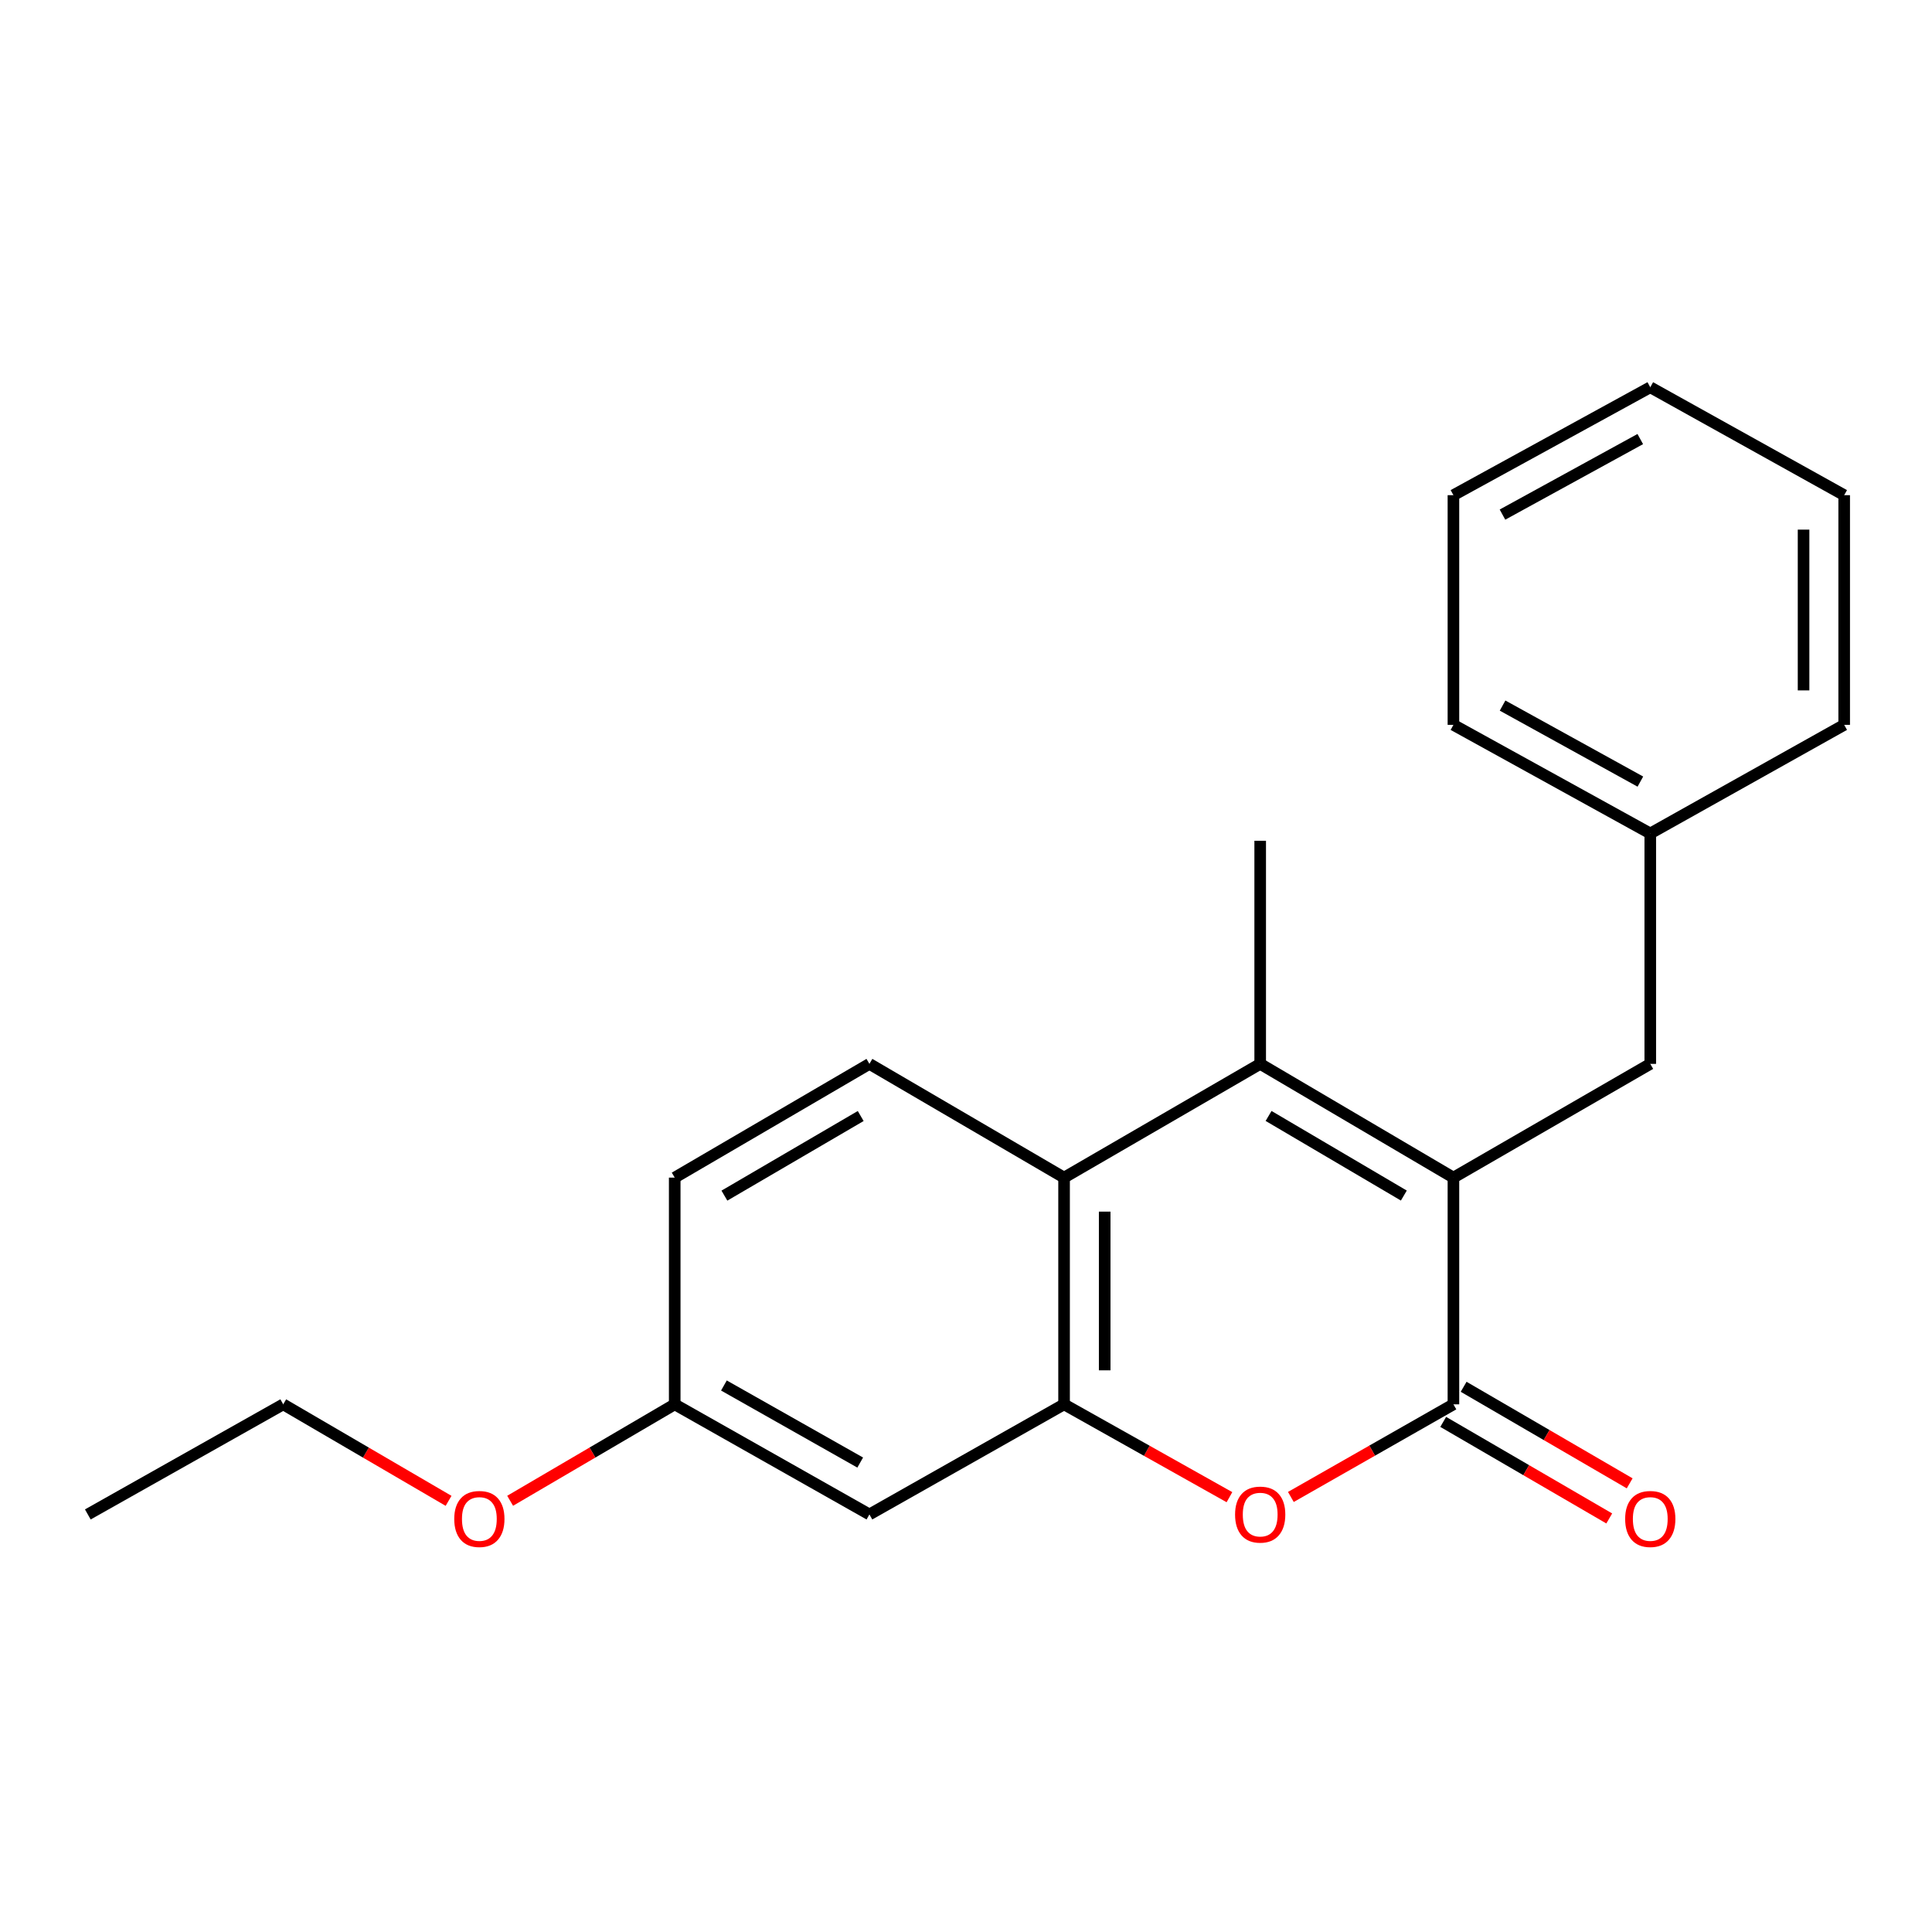 <?xml version='1.0' encoding='iso-8859-1'?>
<svg version='1.1' baseProfile='full'
              xmlns='http://www.w3.org/2000/svg'
                      xmlns:rdkit='http://www.rdkit.org/xml'
                      xmlns:xlink='http://www.w3.org/1999/xlink'
                  xml:space='preserve'
width='1000px' height='1000px' viewBox='0 0 1000 1000'>
<!-- END OF HEADER -->
<rect style='opacity:1.0;fill:#FFFFFF;stroke:none' width='1000' height='1000' x='0' y='0'> </rect>
<path class='bond-0' d='M 752.292,609.532 L 752.292,726.883' style='fill:none;fill-rule:evenodd;stroke:#000000;stroke-width:6px;stroke-linecap:butt;stroke-linejoin:miter;stroke-opacity:1' />
<path class='bond-1' d='M 752.292,609.532 L 652.274,550.664' style='fill:none;fill-rule:evenodd;stroke:#000000;stroke-width:6px;stroke-linecap:butt;stroke-linejoin:miter;stroke-opacity:1' />
<path class='bond-1' d='M 726.625,618.821 L 656.613,577.613' style='fill:none;fill-rule:evenodd;stroke:#000000;stroke-width:6px;stroke-linecap:butt;stroke-linejoin:miter;stroke-opacity:1' />
<path class='bond-7' d='M 752.292,609.532 L 854.178,550.664' style='fill:none;fill-rule:evenodd;stroke:#000000;stroke-width:6px;stroke-linecap:butt;stroke-linejoin:miter;stroke-opacity:1' />
<path class='bond-2' d='M 752.292,726.883 L 710.222,750.853' style='fill:none;fill-rule:evenodd;stroke:#000000;stroke-width:6px;stroke-linecap:butt;stroke-linejoin:miter;stroke-opacity:1' />
<path class='bond-2' d='M 710.222,750.853 L 668.152,774.823' style='fill:none;fill-rule:evenodd;stroke:#FF0000;stroke-width:6px;stroke-linecap:butt;stroke-linejoin:miter;stroke-opacity:1' />
<path class='bond-8' d='M 747.007,735.97 L 789.977,760.96' style='fill:none;fill-rule:evenodd;stroke:#000000;stroke-width:6px;stroke-linecap:butt;stroke-linejoin:miter;stroke-opacity:1' />
<path class='bond-8' d='M 789.977,760.96 L 832.946,785.949' style='fill:none;fill-rule:evenodd;stroke:#FF0000;stroke-width:6px;stroke-linecap:butt;stroke-linejoin:miter;stroke-opacity:1' />
<path class='bond-8' d='M 757.576,717.795 L 800.546,742.785' style='fill:none;fill-rule:evenodd;stroke:#000000;stroke-width:6px;stroke-linecap:butt;stroke-linejoin:miter;stroke-opacity:1' />
<path class='bond-8' d='M 800.546,742.785 L 843.516,767.775' style='fill:none;fill-rule:evenodd;stroke:#FF0000;stroke-width:6px;stroke-linecap:butt;stroke-linejoin:miter;stroke-opacity:1' />
<path class='bond-4' d='M 652.274,550.664 L 550.762,609.532' style='fill:none;fill-rule:evenodd;stroke:#000000;stroke-width:6px;stroke-linecap:butt;stroke-linejoin:miter;stroke-opacity:1' />
<path class='bond-11' d='M 652.274,550.664 L 652.274,435.182' style='fill:none;fill-rule:evenodd;stroke:#000000;stroke-width:6px;stroke-linecap:butt;stroke-linejoin:miter;stroke-opacity:1' />
<path class='bond-21' d='M 636.364,774.938 L 593.563,750.91' style='fill:none;fill-rule:evenodd;stroke:#FF0000;stroke-width:6px;stroke-linecap:butt;stroke-linejoin:miter;stroke-opacity:1' />
<path class='bond-21' d='M 593.563,750.91 L 550.762,726.883' style='fill:none;fill-rule:evenodd;stroke:#000000;stroke-width:6px;stroke-linecap:butt;stroke-linejoin:miter;stroke-opacity:1' />
<path class='bond-3' d='M 550.762,726.883 L 550.762,609.532' style='fill:none;fill-rule:evenodd;stroke:#000000;stroke-width:6px;stroke-linecap:butt;stroke-linejoin:miter;stroke-opacity:1' />
<path class='bond-3' d='M 571.786,709.28 L 571.786,627.135' style='fill:none;fill-rule:evenodd;stroke:#000000;stroke-width:6px;stroke-linecap:butt;stroke-linejoin:miter;stroke-opacity:1' />
<path class='bond-5' d='M 550.762,726.883 L 450.009,783.87' style='fill:none;fill-rule:evenodd;stroke:#000000;stroke-width:6px;stroke-linecap:butt;stroke-linejoin:miter;stroke-opacity:1' />
<path class='bond-6' d='M 550.762,609.532 L 450.009,550.664' style='fill:none;fill-rule:evenodd;stroke:#000000;stroke-width:6px;stroke-linecap:butt;stroke-linejoin:miter;stroke-opacity:1' />
<path class='bond-23' d='M 450.009,783.87 L 349.232,726.883' style='fill:none;fill-rule:evenodd;stroke:#000000;stroke-width:6px;stroke-linecap:butt;stroke-linejoin:miter;stroke-opacity:1' />
<path class='bond-23' d='M 445.241,757.021 L 374.698,717.13' style='fill:none;fill-rule:evenodd;stroke:#000000;stroke-width:6px;stroke-linecap:butt;stroke-linejoin:miter;stroke-opacity:1' />
<path class='bond-10' d='M 450.009,550.664 L 349.232,609.532' style='fill:none;fill-rule:evenodd;stroke:#000000;stroke-width:6px;stroke-linecap:butt;stroke-linejoin:miter;stroke-opacity:1' />
<path class='bond-10' d='M 445.497,577.648 L 374.953,618.856' style='fill:none;fill-rule:evenodd;stroke:#000000;stroke-width:6px;stroke-linecap:butt;stroke-linejoin:miter;stroke-opacity:1' />
<path class='bond-12' d='M 854.178,550.664 L 854.178,431.398' style='fill:none;fill-rule:evenodd;stroke:#000000;stroke-width:6px;stroke-linecap:butt;stroke-linejoin:miter;stroke-opacity:1' />
<path class='bond-9' d='M 349.232,726.883 L 349.232,609.532' style='fill:none;fill-rule:evenodd;stroke:#000000;stroke-width:6px;stroke-linecap:butt;stroke-linejoin:miter;stroke-opacity:1' />
<path class='bond-13' d='M 349.232,726.883 L 306.64,751.842' style='fill:none;fill-rule:evenodd;stroke:#000000;stroke-width:6px;stroke-linecap:butt;stroke-linejoin:miter;stroke-opacity:1' />
<path class='bond-13' d='M 306.64,751.842 L 264.047,776.801' style='fill:none;fill-rule:evenodd;stroke:#FF0000;stroke-width:6px;stroke-linecap:butt;stroke-linejoin:miter;stroke-opacity:1' />
<path class='bond-15' d='M 854.178,431.398 L 752.292,375.181' style='fill:none;fill-rule:evenodd;stroke:#000000;stroke-width:6px;stroke-linecap:butt;stroke-linejoin:miter;stroke-opacity:1' />
<path class='bond-15' d='M 849.052,404.557 L 777.731,365.205' style='fill:none;fill-rule:evenodd;stroke:#000000;stroke-width:6px;stroke-linecap:butt;stroke-linejoin:miter;stroke-opacity:1' />
<path class='bond-16' d='M 854.178,431.398 L 954.545,375.181' style='fill:none;fill-rule:evenodd;stroke:#000000;stroke-width:6px;stroke-linecap:butt;stroke-linejoin:miter;stroke-opacity:1' />
<path class='bond-14' d='M 232.178,776.834 L 189.386,751.858' style='fill:none;fill-rule:evenodd;stroke:#FF0000;stroke-width:6px;stroke-linecap:butt;stroke-linejoin:miter;stroke-opacity:1' />
<path class='bond-14' d='M 189.386,751.858 L 146.593,726.883' style='fill:none;fill-rule:evenodd;stroke:#000000;stroke-width:6px;stroke-linecap:butt;stroke-linejoin:miter;stroke-opacity:1' />
<path class='bond-17' d='M 146.593,726.883 L 45.455,783.87' style='fill:none;fill-rule:evenodd;stroke:#000000;stroke-width:6px;stroke-linecap:butt;stroke-linejoin:miter;stroke-opacity:1' />
<path class='bond-18' d='M 752.292,375.181 L 752.292,256.3' style='fill:none;fill-rule:evenodd;stroke:#000000;stroke-width:6px;stroke-linecap:butt;stroke-linejoin:miter;stroke-opacity:1' />
<path class='bond-19' d='M 954.545,375.181 L 954.545,256.3' style='fill:none;fill-rule:evenodd;stroke:#000000;stroke-width:6px;stroke-linecap:butt;stroke-linejoin:miter;stroke-opacity:1' />
<path class='bond-19' d='M 933.521,357.349 L 933.521,274.132' style='fill:none;fill-rule:evenodd;stroke:#000000;stroke-width:6px;stroke-linecap:butt;stroke-linejoin:miter;stroke-opacity:1' />
<path class='bond-22' d='M 752.292,256.3 L 854.178,200.446' style='fill:none;fill-rule:evenodd;stroke:#000000;stroke-width:6px;stroke-linecap:butt;stroke-linejoin:miter;stroke-opacity:1' />
<path class='bond-22' d='M 777.681,266.358 L 849.001,227.26' style='fill:none;fill-rule:evenodd;stroke:#000000;stroke-width:6px;stroke-linecap:butt;stroke-linejoin:miter;stroke-opacity:1' />
<path class='bond-20' d='M 954.545,256.3 L 854.178,200.446' style='fill:none;fill-rule:evenodd;stroke:#000000;stroke-width:6px;stroke-linecap:butt;stroke-linejoin:miter;stroke-opacity:1' />
<path  class='atom-3' d='M 639.274 783.95
Q 639.274 777.15, 642.634 773.35
Q 645.994 769.55, 652.274 769.55
Q 658.554 769.55, 661.914 773.35
Q 665.274 777.15, 665.274 783.95
Q 665.274 790.83, 661.874 794.75
Q 658.474 798.63, 652.274 798.63
Q 646.034 798.63, 642.634 794.75
Q 639.274 790.87, 639.274 783.95
M 652.274 795.43
Q 656.594 795.43, 658.914 792.55
Q 661.274 789.63, 661.274 783.95
Q 661.274 778.39, 658.914 775.59
Q 656.594 772.75, 652.274 772.75
Q 647.954 772.75, 645.594 775.55
Q 643.274 778.35, 643.274 783.95
Q 643.274 789.67, 645.594 792.55
Q 647.954 795.43, 652.274 795.43
' fill='#FF0000'/>
<path  class='atom-9' d='M 841.178 786.216
Q 841.178 779.416, 844.538 775.616
Q 847.898 771.816, 854.178 771.816
Q 860.458 771.816, 863.818 775.616
Q 867.178 779.416, 867.178 786.216
Q 867.178 793.096, 863.778 797.016
Q 860.378 800.896, 854.178 800.896
Q 847.938 800.896, 844.538 797.016
Q 841.178 793.136, 841.178 786.216
M 854.178 797.696
Q 858.498 797.696, 860.818 794.816
Q 863.178 791.896, 863.178 786.216
Q 863.178 780.656, 860.818 777.856
Q 858.498 775.016, 854.178 775.016
Q 849.858 775.016, 847.498 777.816
Q 845.178 780.616, 845.178 786.216
Q 845.178 791.936, 847.498 794.816
Q 849.858 797.696, 854.178 797.696
' fill='#FF0000'/>
<path  class='atom-14' d='M 235.117 786.216
Q 235.117 779.416, 238.477 775.616
Q 241.837 771.816, 248.117 771.816
Q 254.397 771.816, 257.757 775.616
Q 261.117 779.416, 261.117 786.216
Q 261.117 793.096, 257.717 797.016
Q 254.317 800.896, 248.117 800.896
Q 241.877 800.896, 238.477 797.016
Q 235.117 793.136, 235.117 786.216
M 248.117 797.696
Q 252.437 797.696, 254.757 794.816
Q 257.117 791.896, 257.117 786.216
Q 257.117 780.656, 254.757 777.856
Q 252.437 775.016, 248.117 775.016
Q 243.797 775.016, 241.437 777.816
Q 239.117 780.616, 239.117 786.216
Q 239.117 791.936, 241.437 794.816
Q 243.797 797.696, 248.117 797.696
' fill='#FF0000'/>
</svg>
